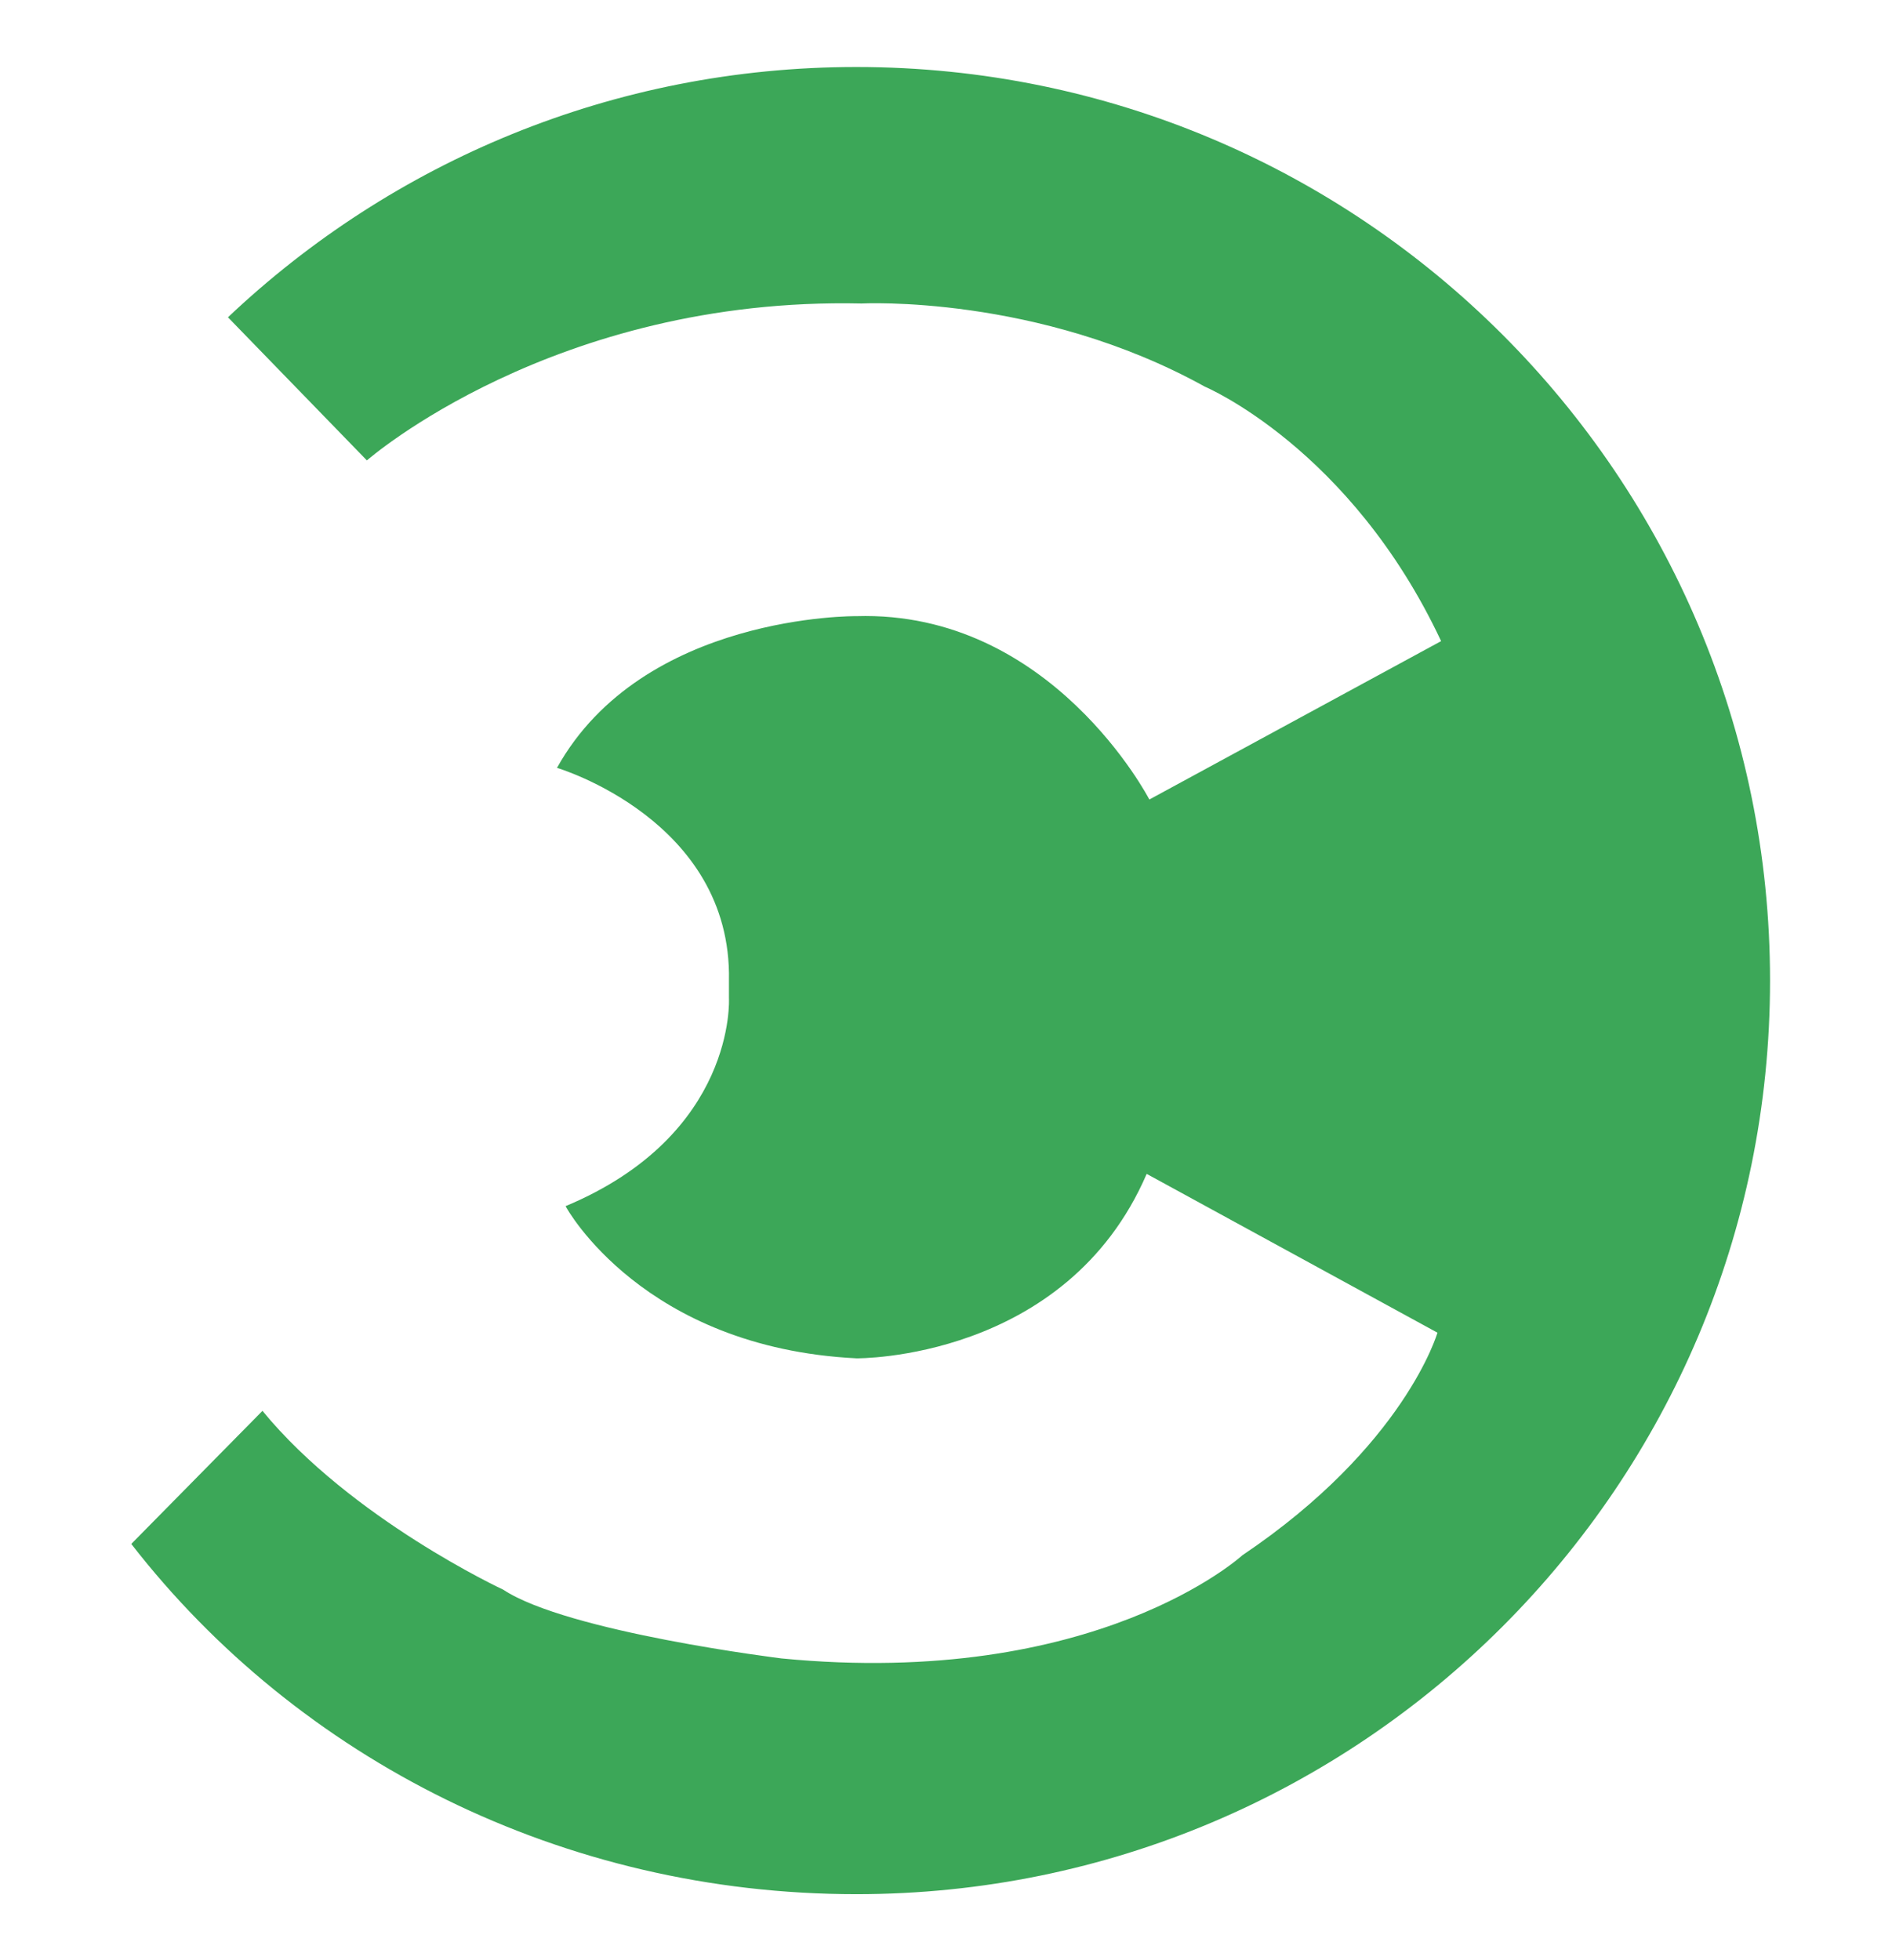 <?xml version="1.0" encoding="UTF-8"?>
<svg id="Layer_2" data-name="Layer 2" xmlns="http://www.w3.org/2000/svg" viewBox="0 0 562.21 582.47">
  <defs>
    <style>
      .cls-1 {
        fill: #3ca758;
        stroke-width: 0px;
      }
    </style>
  </defs>
  <path class="cls-1" d="M525.97,291.4c0,149.94-121.55,271.49-271.49,271.49-87.23,0-165.8-40.15-215.47-104.08l38.98-39.55c26.39,32.15,71.54,53.14,71.54,53.14,19.14,12.63,82.69,20.43,82.69,20.43,93.65,9.11,136.95-30.65,136.95-30.65,48.31-32.52,57.97-66.15,57.97-66.15l-86.4-47.19c-23.97,55.56-86.25,54.81-86.25,54.81-63.34-3.17-86.15-44.62-86.43-45.22,50.84-21.26,48.55-61.8,48.55-61.8v-5.24c.93-47.78-51.1-63.21-51.1-63.21,25.51-45.82,88.97-45.08,88.97-45.08,58-1.75,87.05,54.49,87.05,54.49l86.7-47.07c-26.94-57.4-70.23-75.63-70.23-75.63-49.62-27.49-102.01-24.7-102.01-24.7-91.42-2.05-146.97,46.63-146.97,46.63l-41.28-42.53C116.41,48.21,182.14,19.91,254.48,19.91c149.94,0,271.49,121.55,271.49,271.49Z"/>
</svg>